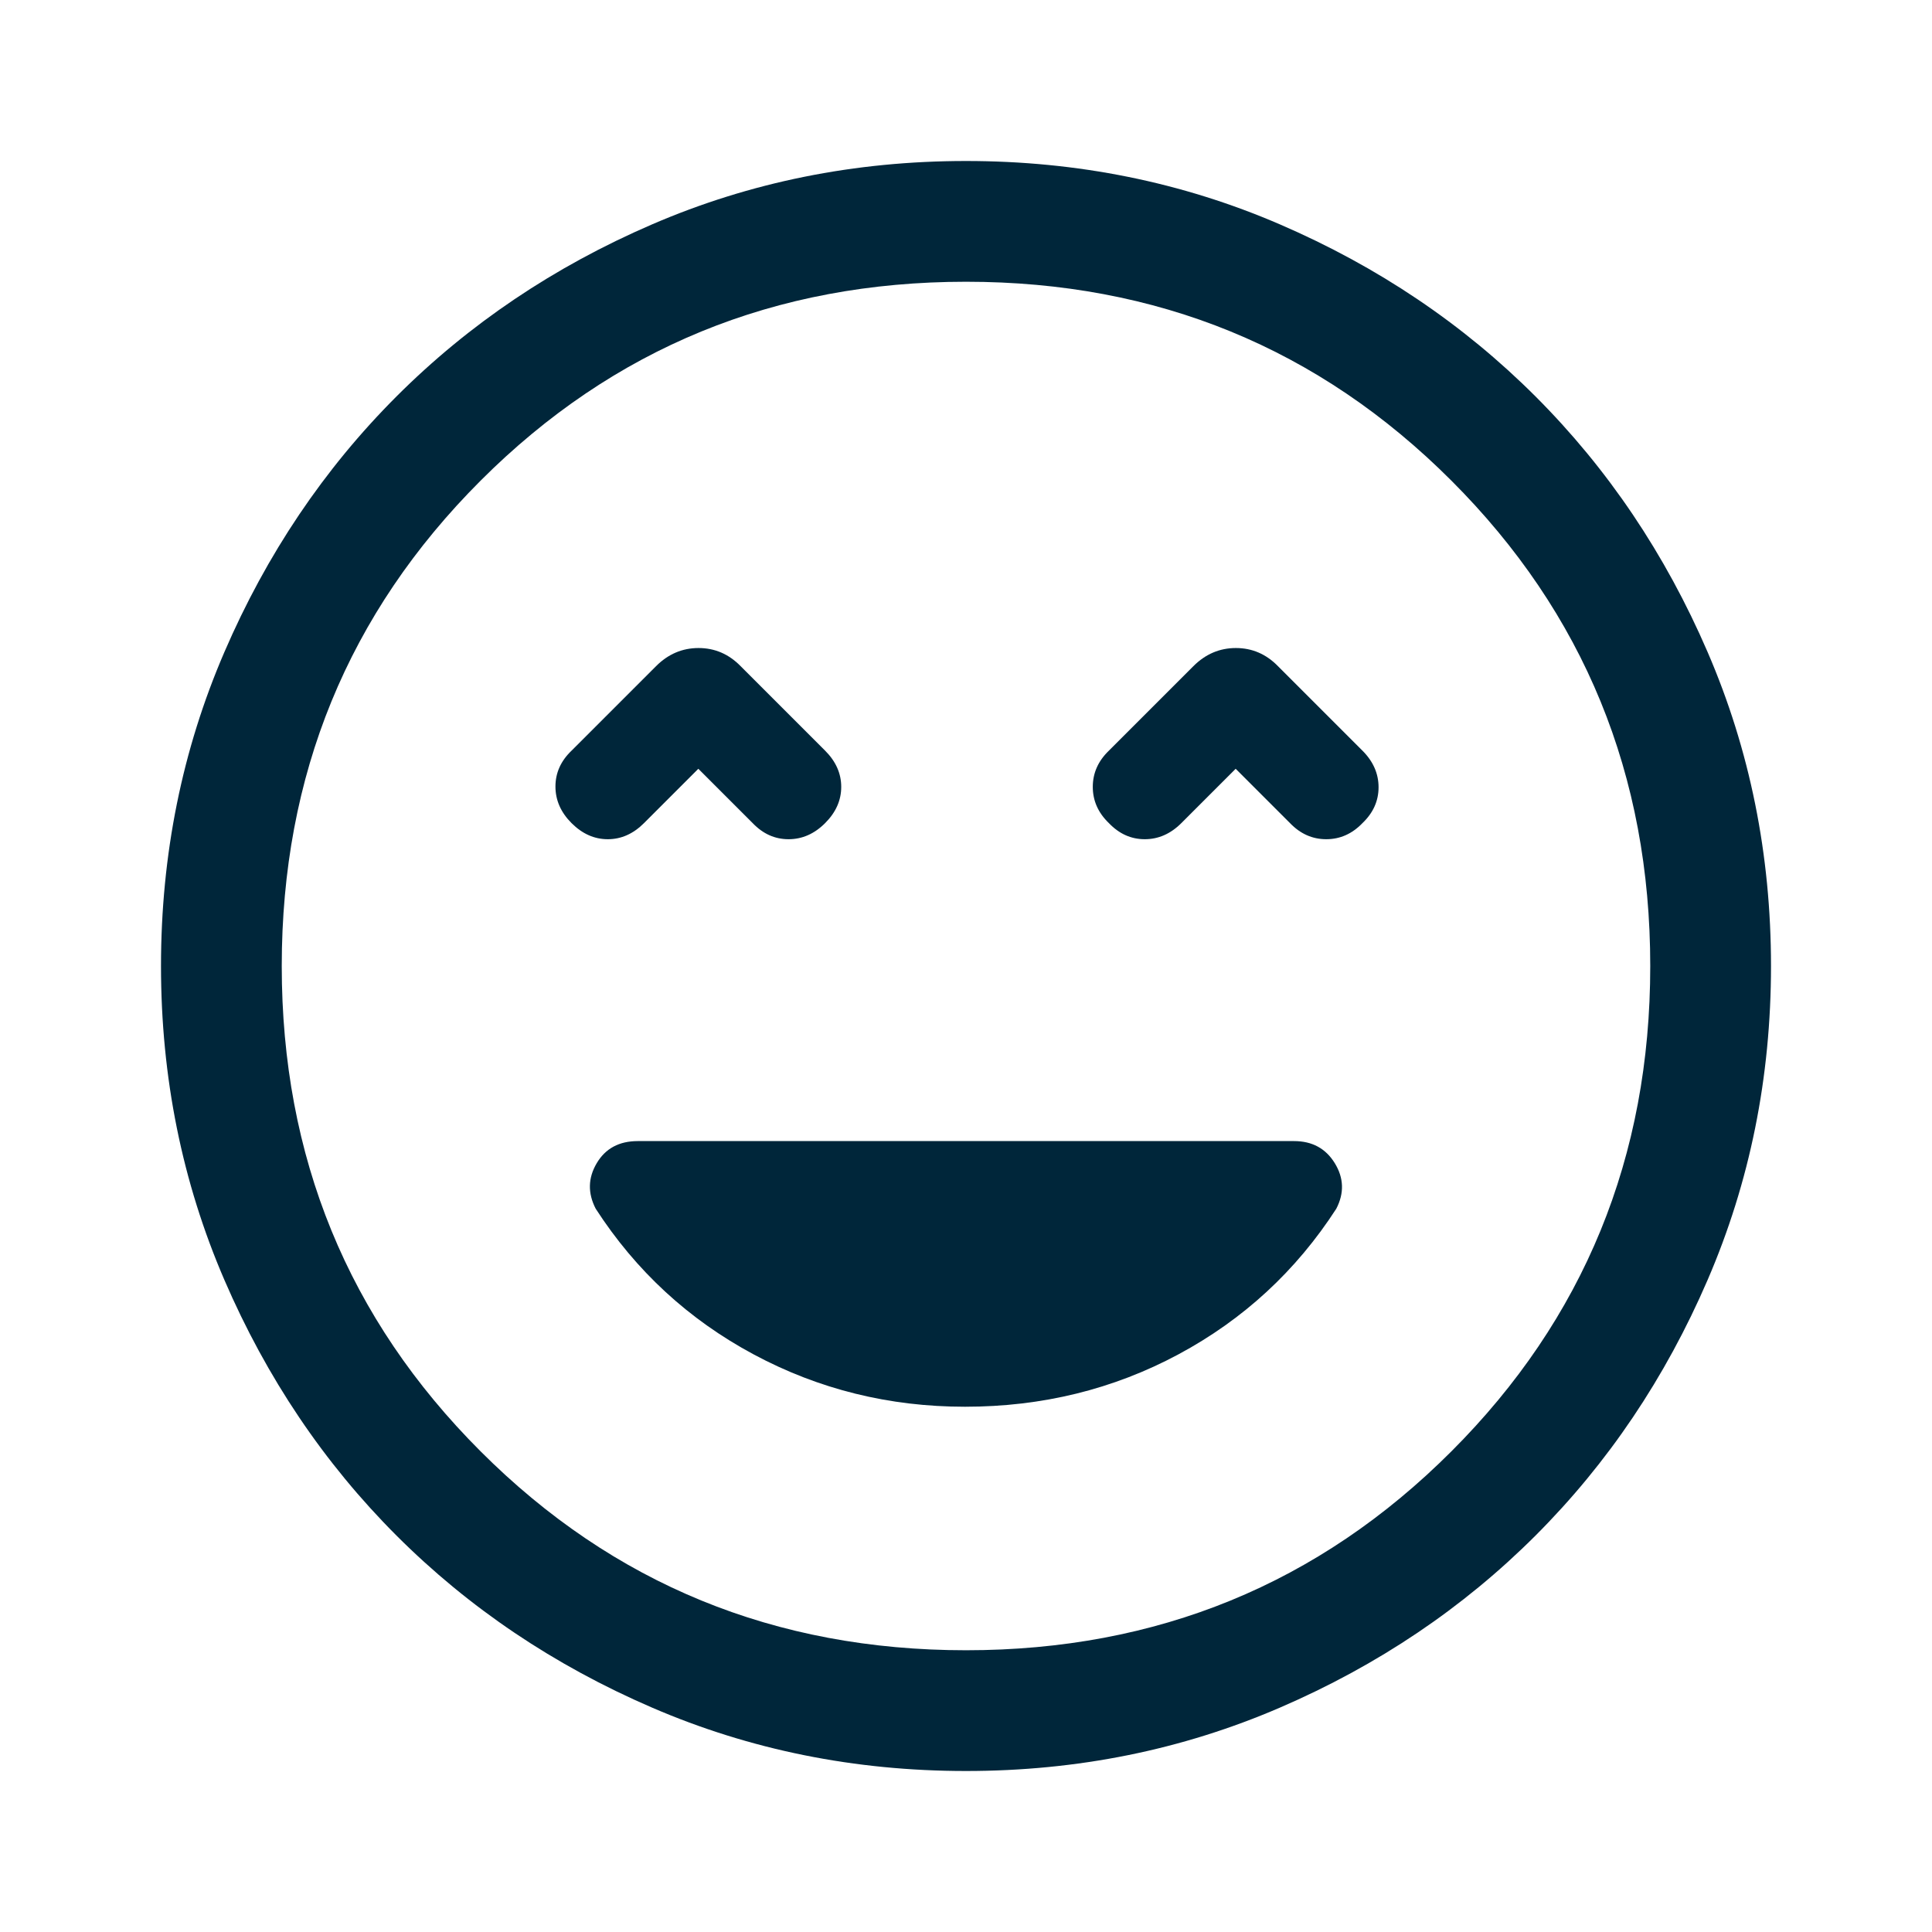 <?xml version="1.0" encoding="UTF-8"?> <svg xmlns="http://www.w3.org/2000/svg" width="48" height="48" viewBox="0 0 48 48" fill="none"><path d="M23.975 34.95C25.892 34.95 27.658 34.517 29.275 33.65C30.892 32.783 32.2 31.577 33.2 30.03C33.4 29.643 33.388 29.267 33.163 28.9C32.938 28.533 32.6 28.35 32.15 28.35H15.846C15.382 28.35 15.042 28.533 14.825 28.9C14.608 29.267 14.6 29.643 14.8 30.03C15.8 31.577 17.108 32.783 18.725 33.65C20.342 34.517 22.092 34.95 23.975 34.95ZM17.35 19.1L18.7 20.45C18.955 20.717 19.252 20.85 19.591 20.85C19.93 20.85 20.233 20.717 20.5 20.45C20.767 20.183 20.9 19.883 20.9 19.55C20.9 19.217 20.767 18.917 20.5 18.65L18.4 16.55C18.107 16.25 17.758 16.1 17.355 16.1C16.952 16.1 16.6 16.25 16.3 16.55L14.2 18.65C13.933 18.905 13.8 19.202 13.8 19.541C13.8 19.88 13.933 20.183 14.2 20.45C14.467 20.717 14.767 20.85 15.1 20.85C15.433 20.85 15.733 20.717 16 20.45L17.35 19.1ZM30.7 19.1L32.05 20.45C32.307 20.717 32.607 20.85 32.95 20.85C33.293 20.85 33.593 20.717 33.85 20.45C34.117 20.195 34.25 19.898 34.25 19.559C34.25 19.22 34.117 18.917 33.85 18.65L31.75 16.55C31.457 16.25 31.108 16.1 30.705 16.1C30.302 16.1 29.95 16.25 29.65 16.55L27.55 18.65C27.283 18.907 27.15 19.207 27.15 19.55C27.15 19.893 27.283 20.193 27.55 20.45C27.805 20.717 28.102 20.85 28.441 20.85C28.78 20.85 29.083 20.717 29.35 20.45L30.7 19.1ZM24 44C21.233 44 18.633 43.475 16.2 42.425C13.767 41.375 11.65 39.95 9.85 38.15C8.05 36.35 6.625 34.233 5.575 31.8C4.525 29.367 4 26.767 4 24C4 21.233 4.525 18.633 5.575 16.2C6.625 13.767 8.05 11.65 9.85 9.85C11.65 8.05 13.767 6.625 16.2 5.575C18.633 4.525 21.233 4 24 4C26.767 4 29.367 4.525 31.8 5.575C34.233 6.625 36.35 8.05 38.15 9.85C39.95 11.65 41.375 13.767 42.425 16.2C43.475 18.633 44 21.233 44 24C44 26.767 43.475 29.367 42.425 31.8C41.375 34.233 39.95 36.35 38.15 38.15C36.35 39.95 34.233 41.375 31.8 42.425C29.367 43.475 26.767 44 24 44ZM24 41C28.746 41 32.766 39.353 36.059 36.059C39.353 32.766 41 28.746 41 24C41 19.254 39.353 15.234 36.059 11.941C32.766 8.647 28.746 7 24 7C19.254 7 15.235 8.647 11.941 11.941C8.647 15.234 7 19.254 7 24C7 28.746 8.647 32.766 11.941 36.059C15.235 39.353 19.254 41 24 41Z" fill="#00263A"></path></svg> 